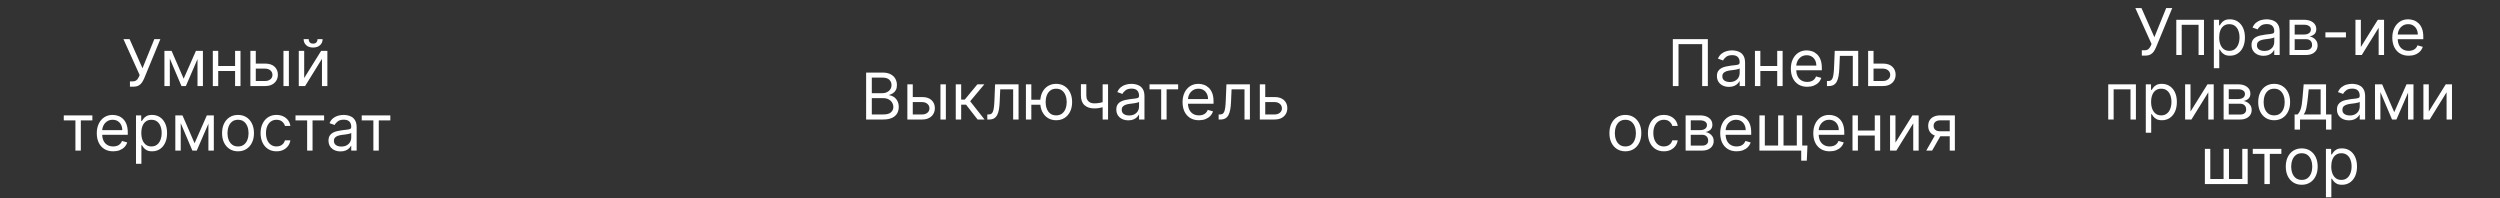 <?xml version="1.0" encoding="UTF-8"?> <svg xmlns="http://www.w3.org/2000/svg" width="1046" height="83" viewBox="0 0 1046 83" fill="none"><rect x="0" y="0" width="1046" height="83" fill="#333333" stroke="none"/><path d="M54.367 36.269V34.044H55.594C56.067 34.044 56.464 33.951 56.783 33.766C57.109 33.581 57.378 33.341 57.589 33.047C57.806 32.753 57.985 32.446 58.126 32.126L58.432 31.398L51.644 16.364H54.214L59.621 28.56L64.569 16.364H67.1L60.312 32.817C60.043 33.43 59.736 33.999 59.391 34.523C59.052 35.048 58.589 35.469 58.001 35.789C57.419 36.109 56.63 36.269 55.633 36.269H54.367ZM76.846 32.932L81.985 21.273H84.133L77.767 36H75.926L69.674 21.273H71.784L76.846 32.932ZM71.055 21.273V36H68.792V21.273H71.055ZM82.637 36V21.273H84.9V36H82.637ZM98.899 27.601V29.71H90.768V27.601H98.899ZM91.305 21.273V36H89.042V21.273H91.305ZM100.625 21.273V36H98.362V21.273H100.625ZM106.713 26.604H110.932C112.658 26.604 113.978 27.041 114.892 27.917C115.806 28.793 116.263 29.902 116.263 31.244C116.263 32.126 116.058 32.929 115.649 33.651C115.24 34.367 114.639 34.939 113.847 35.367C113.054 35.789 112.082 36 110.932 36H104.757V21.273H107.02V33.891H110.932C111.827 33.891 112.562 33.654 113.137 33.181C113.712 32.708 114 32.101 114 31.359C114 30.579 113.712 29.944 113.137 29.451C112.562 28.959 111.827 28.713 110.932 28.713H106.713V26.604ZM118.602 36V21.273H120.865V36H118.602ZM127.27 32.663L134.365 21.273H136.973V36H134.71V24.609L127.653 36H125.007V21.273H127.27V32.663ZM132.869 16.364H134.979C134.979 17.399 134.621 18.246 133.905 18.904C133.189 19.563 132.217 19.892 130.99 19.892C129.782 19.892 128.82 19.563 128.104 18.904C127.394 18.246 127.04 17.399 127.04 16.364H129.149C129.149 16.862 129.287 17.3 129.561 17.677C129.843 18.054 130.319 18.243 130.99 18.243C131.661 18.243 132.141 18.054 132.428 17.677C132.722 17.3 132.869 16.862 132.869 16.364ZM26.684 50.382V48.273H38.65V50.382H33.817V63H31.555V50.382H26.684ZM47.361 63.307C45.941 63.307 44.717 62.994 43.688 62.367C42.666 61.734 41.876 60.852 41.32 59.721C40.77 58.583 40.495 57.26 40.495 55.751C40.495 54.243 40.77 52.913 41.32 51.763C41.876 50.606 42.65 49.705 43.64 49.059C44.638 48.407 45.801 48.081 47.13 48.081C47.897 48.081 48.655 48.209 49.403 48.465C50.151 48.72 50.831 49.136 51.445 49.711C52.059 50.28 52.548 51.034 52.912 51.974C53.276 52.913 53.459 54.07 53.459 55.445V56.403H42.106V54.447H51.157C51.157 53.617 50.991 52.875 50.659 52.223C50.333 51.571 49.866 51.056 49.259 50.679C48.658 50.302 47.949 50.114 47.13 50.114C46.229 50.114 45.449 50.337 44.791 50.785C44.139 51.226 43.637 51.801 43.286 52.511C42.934 53.22 42.758 53.981 42.758 54.793V56.097C42.758 57.209 42.95 58.152 43.334 58.925C43.723 59.692 44.264 60.277 44.954 60.68C45.644 61.076 46.446 61.274 47.361 61.274C47.955 61.274 48.492 61.191 48.971 61.025C49.457 60.852 49.876 60.597 50.227 60.258C50.579 59.913 50.85 59.484 51.042 58.973L53.228 59.587C52.998 60.328 52.612 60.98 52.068 61.543C51.525 62.099 50.854 62.533 50.055 62.847C49.256 63.153 48.358 63.307 47.361 63.307ZM56.901 68.523V48.273H59.087V50.612H59.355C59.521 50.356 59.752 50.031 60.045 49.634C60.346 49.231 60.774 48.874 61.33 48.56C61.893 48.241 62.654 48.081 63.612 48.081C64.852 48.081 65.945 48.391 66.891 49.011C67.837 49.631 68.576 50.51 69.106 51.648C69.637 52.785 69.902 54.128 69.902 55.675C69.902 57.234 69.637 58.586 69.106 59.73C68.576 60.868 67.841 61.75 66.901 62.377C65.961 62.997 64.878 63.307 63.651 63.307C62.705 63.307 61.947 63.15 61.378 62.837C60.809 62.517 60.371 62.156 60.065 61.754C59.758 61.344 59.521 61.006 59.355 60.737H59.163V68.523H56.901ZM59.125 55.636C59.125 56.749 59.288 57.73 59.614 58.58C59.94 59.424 60.416 60.085 61.043 60.565C61.669 61.038 62.436 61.274 63.344 61.274C64.29 61.274 65.079 61.025 65.712 60.526C66.351 60.021 66.831 59.344 67.15 58.494C67.476 57.637 67.639 56.685 67.639 55.636C67.639 54.601 67.479 53.668 67.16 52.837C66.847 51.999 66.37 51.338 65.731 50.852C65.098 50.36 64.303 50.114 63.344 50.114C62.423 50.114 61.65 50.347 61.023 50.814C60.397 51.274 59.924 51.919 59.604 52.75C59.285 53.575 59.125 54.537 59.125 55.636ZM81.408 59.932L86.547 48.273H88.695L82.328 63H80.487L74.236 48.273H76.345L81.408 59.932ZM75.617 48.273V63H73.354V48.273H75.617ZM87.199 63V48.273H89.462V63H87.199ZM99.587 63.307C98.257 63.307 97.091 62.99 96.087 62.358C95.09 61.725 94.31 60.84 93.748 59.702C93.192 58.564 92.913 57.234 92.913 55.713C92.913 54.179 93.192 52.84 93.748 51.696C94.31 50.551 95.09 49.663 96.087 49.03C97.091 48.397 98.257 48.081 99.587 48.081C100.916 48.081 102.08 48.397 103.077 49.03C104.08 49.663 104.86 50.551 105.416 51.696C105.979 52.84 106.26 54.179 106.26 55.713C106.26 57.234 105.979 58.564 105.416 59.702C104.86 60.84 104.08 61.725 103.077 62.358C102.08 62.99 100.916 63.307 99.587 63.307ZM99.587 61.274C100.597 61.274 101.428 61.015 102.08 60.498C102.732 59.98 103.214 59.299 103.527 58.455C103.841 57.611 103.997 56.697 103.997 55.713C103.997 54.729 103.841 53.811 103.527 52.961C103.214 52.111 102.732 51.424 102.08 50.9C101.428 50.376 100.597 50.114 99.587 50.114C98.577 50.114 97.746 50.376 97.094 50.9C96.442 51.424 95.959 52.111 95.646 52.961C95.333 53.811 95.176 54.729 95.176 55.713C95.176 56.697 95.333 57.611 95.646 58.455C95.959 59.299 96.442 59.98 97.094 60.498C97.746 61.015 98.577 61.274 99.587 61.274ZM115.697 63.307C114.316 63.307 113.127 62.981 112.13 62.329C111.133 61.677 110.366 60.779 109.829 59.635C109.292 58.49 109.024 57.183 109.024 55.713C109.024 54.217 109.299 52.897 109.848 51.753C110.404 50.603 111.178 49.705 112.169 49.059C113.166 48.407 114.329 48.081 115.659 48.081C116.694 48.081 117.627 48.273 118.458 48.656C119.289 49.04 119.97 49.577 120.501 50.267C121.031 50.957 121.36 51.763 121.488 52.683H119.225C119.053 52.012 118.669 51.418 118.075 50.9C117.487 50.376 116.694 50.114 115.697 50.114C114.815 50.114 114.042 50.344 113.377 50.804C112.718 51.258 112.204 51.9 111.833 52.731C111.469 53.556 111.287 54.524 111.287 55.636C111.287 56.774 111.466 57.765 111.823 58.609C112.188 59.452 112.699 60.108 113.358 60.574C114.022 61.041 114.802 61.274 115.697 61.274C116.285 61.274 116.819 61.172 117.298 60.967C117.778 60.763 118.184 60.469 118.516 60.085C118.848 59.702 119.085 59.242 119.225 58.705H121.488C121.36 59.574 121.044 60.357 120.539 61.054C120.04 61.744 119.379 62.294 118.554 62.703C117.736 63.105 116.784 63.307 115.697 63.307ZM123.636 50.382V48.273H135.602V50.382H130.769V63H128.507V50.382H123.636ZM142.472 63.345C141.538 63.345 140.692 63.169 139.931 62.818C139.17 62.46 138.566 61.945 138.119 61.274C137.671 60.597 137.448 59.778 137.448 58.82C137.448 57.976 137.614 57.292 137.946 56.768C138.279 56.237 138.723 55.822 139.279 55.521C139.835 55.221 140.449 54.997 141.12 54.85C141.797 54.697 142.478 54.575 143.162 54.486C144.057 54.371 144.782 54.284 145.339 54.227C145.901 54.163 146.31 54.057 146.566 53.91C146.828 53.764 146.959 53.508 146.959 53.144V53.067C146.959 52.121 146.7 51.386 146.182 50.861C145.671 50.337 144.894 50.075 143.852 50.075C142.772 50.075 141.925 50.312 141.312 50.785C140.698 51.258 140.266 51.763 140.017 52.3L137.869 51.533C138.253 50.638 138.764 49.941 139.404 49.443C140.049 48.938 140.752 48.586 141.513 48.388C142.28 48.183 143.034 48.081 143.776 48.081C144.249 48.081 144.792 48.139 145.406 48.254C146.026 48.362 146.623 48.589 147.199 48.934C147.78 49.279 148.263 49.8 148.646 50.497C149.03 51.194 149.222 52.127 149.222 53.297V63H146.959V61.006H146.844C146.69 61.325 146.435 61.667 146.077 62.032C145.719 62.396 145.243 62.706 144.648 62.962C144.054 63.217 143.328 63.345 142.472 63.345ZM142.817 61.312C143.712 61.312 144.466 61.137 145.08 60.785C145.7 60.434 146.166 59.98 146.48 59.424C146.799 58.867 146.959 58.283 146.959 57.669V55.598C146.863 55.713 146.652 55.819 146.326 55.914C146.007 56.004 145.636 56.084 145.214 56.154C144.798 56.218 144.393 56.276 143.996 56.327C143.606 56.371 143.29 56.41 143.047 56.442C142.459 56.519 141.909 56.643 141.398 56.816C140.893 56.982 140.484 57.234 140.171 57.573C139.864 57.906 139.71 58.359 139.71 58.935C139.71 59.721 140.001 60.315 140.583 60.718C141.171 61.114 141.916 61.312 142.817 61.312ZM151.348 50.382V48.273H163.314V50.382H158.481V63H156.219V50.382H151.348Z" fill="white"></path><path d="M362.387 50V30.364H369.252C370.62 30.364 371.748 30.6 372.636 31.073C373.525 31.54 374.186 32.169 374.621 32.962C375.056 33.748 375.273 34.621 375.273 35.58C375.273 36.423 375.123 37.12 374.822 37.67C374.528 38.219 374.138 38.654 373.653 38.974C373.173 39.293 372.652 39.53 372.09 39.683V39.875C372.691 39.913 373.295 40.124 373.902 40.508C374.509 40.891 375.017 41.441 375.426 42.157C375.835 42.873 376.04 43.749 376.04 44.784C376.04 45.769 375.816 46.654 375.369 47.44C374.921 48.226 374.215 48.849 373.25 49.31C372.285 49.77 371.029 50 369.482 50H362.387ZM364.764 47.891H369.482C371.035 47.891 372.138 47.59 372.79 46.989C373.448 46.382 373.777 45.647 373.777 44.784C373.777 44.119 373.608 43.506 373.269 42.943C372.93 42.374 372.448 41.92 371.821 41.582C371.195 41.236 370.453 41.064 369.597 41.064H364.764V47.891ZM364.764 38.993H369.175C369.891 38.993 370.536 38.852 371.112 38.571C371.693 38.29 372.154 37.894 372.492 37.382C372.838 36.871 373.01 36.27 373.01 35.58C373.01 34.717 372.71 33.985 372.109 33.384C371.508 32.777 370.556 32.473 369.252 32.473H364.764V38.993ZM381.596 40.604H385.815C387.541 40.604 388.861 41.041 389.775 41.917C390.689 42.793 391.146 43.902 391.146 45.244C391.146 46.126 390.941 46.929 390.532 47.651C390.123 48.367 389.522 48.939 388.73 49.367C387.937 49.789 386.966 50 385.815 50H379.64V35.273H381.903V47.891H385.815C386.71 47.891 387.445 47.654 388.02 47.181C388.596 46.708 388.883 46.101 388.883 45.359C388.883 44.58 388.596 43.944 388.02 43.451C387.445 42.959 386.71 42.713 385.815 42.713H381.596V40.604ZM393.486 50V35.273H395.748V50H393.486ZM399.89 50V35.273H402.153V41.678H403.649L408.941 35.273H411.856L405.912 42.368L411.933 50H409.018L404.186 43.787H402.153V50H399.89ZM413.088 50V47.891H413.625C414.066 47.891 414.434 47.804 414.728 47.632C415.022 47.453 415.258 47.143 415.437 46.702C415.623 46.254 415.763 45.634 415.859 44.842C415.962 44.043 416.035 43.026 416.08 41.793L416.348 35.273H426.166V50H423.904V37.382H418.496L418.266 42.636C418.215 43.844 418.106 44.909 417.94 45.829C417.78 46.743 417.534 47.51 417.202 48.13C416.876 48.75 416.441 49.217 415.898 49.53C415.354 49.843 414.674 50 413.855 50H413.088ZM437.375 41.716V43.825H429.589V41.716H437.375ZM431.507 35.273V50H429.244V35.273H431.507ZM441.9 50.307C440.571 50.307 439.404 49.99 438.401 49.358C437.404 48.725 436.624 47.84 436.061 46.702C435.505 45.564 435.227 44.234 435.227 42.713C435.227 41.179 435.505 39.84 436.061 38.696C436.624 37.551 437.404 36.663 438.401 36.03C439.404 35.397 440.571 35.081 441.9 35.081C443.23 35.081 444.393 35.397 445.391 36.03C446.394 36.663 447.174 37.551 447.73 38.696C448.293 39.84 448.574 41.179 448.574 42.713C448.574 44.234 448.293 45.564 447.73 46.702C447.174 47.84 446.394 48.725 445.391 49.358C444.393 49.99 443.23 50.307 441.9 50.307ZM441.9 48.274C442.91 48.274 443.741 48.015 444.393 47.498C445.045 46.98 445.528 46.299 445.841 45.455C446.154 44.611 446.311 43.697 446.311 42.713C446.311 41.729 446.154 40.811 445.841 39.961C445.528 39.111 445.045 38.424 444.393 37.9C443.741 37.376 442.91 37.114 441.9 37.114C440.891 37.114 440.06 37.376 439.408 37.9C438.756 38.424 438.273 39.111 437.96 39.961C437.647 40.811 437.49 41.729 437.49 42.713C437.49 43.697 437.647 44.611 437.96 45.455C438.273 46.299 438.756 46.98 439.408 47.498C440.06 48.015 440.891 48.274 441.9 48.274ZM463.608 35.273V50H461.345V35.273H463.608ZM462.726 42.291V44.401C462.214 44.592 461.706 44.762 461.201 44.909C460.696 45.049 460.166 45.161 459.61 45.244C459.054 45.321 458.443 45.359 457.778 45.359C456.11 45.359 454.771 44.909 453.761 44.008C452.757 43.106 452.256 41.754 452.256 39.952V35.234H454.518V39.952C454.518 40.706 454.662 41.326 454.95 41.812C455.237 42.298 455.627 42.659 456.12 42.895C456.612 43.132 457.165 43.25 457.778 43.25C458.737 43.25 459.603 43.164 460.377 42.991C461.157 42.812 461.94 42.579 462.726 42.291ZM472.093 50.345C471.16 50.345 470.313 50.169 469.552 49.818C468.792 49.46 468.188 48.945 467.74 48.274C467.293 47.597 467.069 46.778 467.069 45.82C467.069 44.976 467.235 44.292 467.568 43.768C467.9 43.237 468.344 42.822 468.9 42.521C469.457 42.221 470.07 41.997 470.741 41.85C471.419 41.697 472.1 41.575 472.784 41.486C473.679 41.371 474.404 41.284 474.96 41.227C475.523 41.163 475.932 41.057 476.187 40.91C476.449 40.764 476.581 40.508 476.581 40.144V40.067C476.581 39.121 476.322 38.386 475.804 37.861C475.293 37.337 474.516 37.075 473.474 37.075C472.394 37.075 471.547 37.312 470.933 37.785C470.32 38.258 469.888 38.763 469.639 39.3L467.491 38.533C467.875 37.638 468.386 36.941 469.025 36.443C469.671 35.938 470.374 35.586 471.134 35.388C471.902 35.183 472.656 35.081 473.397 35.081C473.87 35.081 474.414 35.139 475.027 35.254C475.647 35.362 476.245 35.589 476.82 35.934C477.402 36.279 477.884 36.8 478.268 37.497C478.652 38.194 478.843 39.127 478.843 40.297V50H476.581V48.006H476.465C476.312 48.325 476.056 48.667 475.698 49.032C475.34 49.396 474.864 49.706 474.27 49.962C473.675 50.217 472.95 50.345 472.093 50.345ZM472.438 48.312C473.333 48.312 474.088 48.137 474.701 47.785C475.321 47.434 475.788 46.98 476.101 46.424C476.421 45.867 476.581 45.283 476.581 44.669V42.598C476.485 42.713 476.274 42.819 475.948 42.914C475.628 43.004 475.257 43.084 474.835 43.154C474.42 43.218 474.014 43.276 473.618 43.327C473.228 43.371 472.911 43.41 472.669 43.442C472.081 43.519 471.531 43.643 471.019 43.816C470.514 43.982 470.105 44.234 469.792 44.573C469.485 44.906 469.332 45.359 469.332 45.935C469.332 46.721 469.623 47.315 470.204 47.718C470.793 48.114 471.537 48.312 472.438 48.312ZM480.969 37.382V35.273H492.935V37.382H488.103V50H485.84V37.382H480.969ZM501.646 50.307C500.227 50.307 499.003 49.994 497.974 49.367C496.951 48.734 496.162 47.852 495.606 46.721C495.056 45.583 494.781 44.26 494.781 42.751C494.781 41.243 495.056 39.913 495.606 38.763C496.162 37.606 496.935 36.705 497.926 36.059C498.923 35.407 500.086 35.081 501.416 35.081C502.183 35.081 502.941 35.209 503.688 35.465C504.436 35.72 505.117 36.136 505.731 36.711C506.344 37.28 506.833 38.034 507.198 38.974C507.562 39.913 507.744 41.07 507.744 42.445V43.403H496.392V41.447H505.443C505.443 40.617 505.277 39.875 504.944 39.223C504.618 38.571 504.152 38.056 503.545 37.679C502.944 37.302 502.234 37.114 501.416 37.114C500.515 37.114 499.735 37.337 499.077 37.785C498.425 38.226 497.923 38.801 497.571 39.511C497.22 40.22 497.044 40.981 497.044 41.793V43.097C497.044 44.209 497.236 45.152 497.619 45.925C498.009 46.692 498.549 47.277 499.24 47.68C499.93 48.076 500.732 48.274 501.646 48.274C502.241 48.274 502.778 48.191 503.257 48.025C503.743 47.852 504.161 47.597 504.513 47.258C504.865 46.913 505.136 46.484 505.328 45.973L507.514 46.587C507.284 47.328 506.897 47.98 506.354 48.543C505.811 49.099 505.139 49.533 504.34 49.847C503.541 50.153 502.643 50.307 501.646 50.307ZM509.882 50V47.891H510.419C510.86 47.891 511.228 47.804 511.522 47.632C511.816 47.453 512.052 47.143 512.231 46.702C512.417 46.254 512.557 45.634 512.653 44.842C512.756 44.043 512.829 43.026 512.874 41.793L513.142 35.273H522.96V50H520.698V37.382H515.29L515.06 42.636C515.009 43.844 514.9 44.909 514.734 45.829C514.574 46.743 514.328 47.51 513.996 48.13C513.67 48.75 513.235 49.217 512.692 49.53C512.148 49.843 511.468 50 510.649 50H509.882ZM529.068 40.604H533.287C535.013 40.604 536.333 41.041 537.247 41.917C538.161 42.793 538.618 43.902 538.618 45.244C538.618 46.126 538.413 46.929 538.004 47.651C537.595 48.367 536.994 48.939 536.202 49.367C535.409 49.789 534.437 50 533.287 50H527.112V35.273H529.375V47.891H533.287C534.182 47.891 534.917 47.654 535.492 47.181C536.067 46.708 536.355 46.101 536.355 45.359C536.355 44.58 536.067 43.944 535.492 43.451C534.917 42.959 534.182 42.713 533.287 42.713H529.068V40.604Z" fill="white"></path><path d="M714.564 16.364V36H712.186V18.473H702.292V36H699.914V16.364H714.564ZM723.388 36.345C722.455 36.345 721.608 36.169 720.847 35.818C720.086 35.46 719.482 34.945 719.035 34.274C718.587 33.597 718.364 32.778 718.364 31.82C718.364 30.976 718.53 30.292 718.862 29.768C719.195 29.237 719.639 28.822 720.195 28.521C720.751 28.221 721.365 27.997 722.036 27.85C722.713 27.697 723.394 27.575 724.078 27.486C724.973 27.371 725.698 27.284 726.255 27.227C726.817 27.163 727.226 27.058 727.482 26.91C727.744 26.764 727.875 26.508 727.875 26.143V26.067C727.875 25.121 727.616 24.386 727.098 23.861C726.587 23.337 725.81 23.075 724.768 23.075C723.688 23.075 722.841 23.312 722.228 23.785C721.614 24.258 721.182 24.763 720.933 25.3L718.785 24.533C719.169 23.638 719.68 22.941 720.32 22.442C720.965 21.938 721.668 21.586 722.429 21.388C723.196 21.183 723.95 21.081 724.692 21.081C725.165 21.081 725.708 21.139 726.322 21.254C726.942 21.362 727.539 21.589 728.115 21.934C728.696 22.279 729.179 22.8 729.562 23.497C729.946 24.194 730.138 25.127 730.138 26.297V36H727.875V34.006H727.76C727.606 34.325 727.351 34.667 726.993 35.032C726.635 35.396 726.159 35.706 725.564 35.962C724.97 36.217 724.244 36.345 723.388 36.345ZM723.733 34.312C724.628 34.312 725.382 34.137 725.996 33.785C726.616 33.434 727.082 32.98 727.396 32.424C727.715 31.867 727.875 31.283 727.875 30.669V28.598C727.779 28.713 727.568 28.819 727.242 28.914C726.923 29.004 726.552 29.084 726.13 29.154C725.714 29.218 725.309 29.276 724.912 29.327C724.522 29.371 724.206 29.41 723.963 29.442C723.375 29.518 722.825 29.643 722.314 29.816C721.809 29.982 721.4 30.234 721.087 30.573C720.78 30.905 720.626 31.359 720.626 31.935C720.626 32.721 720.917 33.315 721.499 33.718C722.087 34.114 722.832 34.312 723.733 34.312ZM744.124 27.601V29.71H735.994V27.601H744.124ZM736.531 21.273V36H734.268V21.273H736.531ZM745.85 21.273V36H743.587V21.273H745.85ZM756.157 36.307C754.738 36.307 753.514 35.994 752.485 35.367C751.462 34.734 750.673 33.852 750.117 32.721C749.567 31.583 749.292 30.26 749.292 28.751C749.292 27.243 749.567 25.913 750.117 24.763C750.673 23.606 751.446 22.704 752.437 22.059C753.434 21.407 754.598 21.081 755.927 21.081C756.694 21.081 757.452 21.209 758.2 21.465C758.947 21.72 759.628 22.136 760.242 22.711C760.856 23.28 761.345 24.034 761.709 24.974C762.073 25.913 762.255 27.07 762.255 28.445V29.403H750.903V27.447H759.954C759.954 26.616 759.788 25.875 759.456 25.223C759.13 24.571 758.663 24.056 758.056 23.679C757.455 23.302 756.745 23.114 755.927 23.114C755.026 23.114 754.246 23.337 753.588 23.785C752.936 24.226 752.434 24.801 752.082 25.511C751.731 26.22 751.555 26.981 751.555 27.793V29.097C751.555 30.209 751.747 31.152 752.13 31.925C752.52 32.692 753.06 33.277 753.751 33.68C754.441 34.076 755.243 34.274 756.157 34.274C756.752 34.274 757.289 34.191 757.768 34.025C758.254 33.852 758.673 33.597 759.024 33.258C759.376 32.913 759.647 32.484 759.839 31.973L762.025 32.587C761.795 33.328 761.408 33.98 760.865 34.543C760.322 35.099 759.651 35.533 758.852 35.847C758.053 36.153 757.155 36.307 756.157 36.307ZM764.394 36V33.891H764.93C765.371 33.891 765.739 33.804 766.033 33.632C766.327 33.453 766.564 33.143 766.743 32.702C766.928 32.254 767.069 31.634 767.164 30.842C767.267 30.043 767.34 29.026 767.385 27.793L767.653 21.273H777.472V36H775.209V23.382H769.801L769.571 28.636C769.52 29.845 769.411 30.909 769.245 31.829C769.085 32.743 768.839 33.51 768.507 34.13C768.181 34.75 767.746 35.217 767.203 35.53C766.659 35.843 765.979 36 765.161 36H764.394ZM783.579 26.604H787.798C789.524 26.604 790.844 27.041 791.758 27.917C792.672 28.793 793.129 29.902 793.129 31.244C793.129 32.126 792.924 32.929 792.515 33.651C792.106 34.367 791.505 34.939 790.713 35.367C789.92 35.789 788.949 36 787.798 36H781.623V21.273H783.886V33.891H787.798C788.693 33.891 789.428 33.654 790.003 33.181C790.579 32.708 790.866 32.101 790.866 31.359C790.866 30.579 790.579 29.944 790.003 29.451C789.428 28.959 788.693 28.713 787.798 28.713H783.579V26.604ZM680.054 63.307C678.725 63.307 677.558 62.99 676.555 62.358C675.558 61.725 674.778 60.84 674.215 59.702C673.659 58.564 673.381 57.234 673.381 55.713C673.381 54.179 673.659 52.84 674.215 51.696C674.778 50.551 675.558 49.663 676.555 49.03C677.558 48.397 678.725 48.081 680.054 48.081C681.384 48.081 682.547 48.397 683.545 49.03C684.548 49.663 685.328 50.551 685.884 51.696C686.447 52.84 686.728 54.179 686.728 55.713C686.728 57.234 686.447 58.564 685.884 59.702C685.328 60.84 684.548 61.725 683.545 62.358C682.547 62.99 681.384 63.307 680.054 63.307ZM680.054 61.274C681.064 61.274 681.895 61.015 682.547 60.498C683.199 59.98 683.682 59.299 683.995 58.455C684.308 57.611 684.465 56.697 684.465 55.713C684.465 54.729 684.308 53.811 683.995 52.961C683.682 52.111 683.199 51.424 682.547 50.9C681.895 50.376 681.064 50.114 680.054 50.114C679.045 50.114 678.214 50.376 677.562 50.9C676.91 51.424 676.427 52.111 676.114 52.961C675.801 53.811 675.644 54.729 675.644 55.713C675.644 56.697 675.801 57.611 676.114 58.455C676.427 59.299 676.91 59.98 677.562 60.498C678.214 61.015 679.045 61.274 680.054 61.274ZM696.165 63.307C694.784 63.307 693.595 62.981 692.598 62.329C691.601 61.677 690.834 60.779 690.297 59.635C689.76 58.49 689.492 57.183 689.492 55.713C689.492 54.217 689.766 52.897 690.316 51.753C690.872 50.603 691.646 49.705 692.636 49.059C693.634 48.407 694.797 48.081 696.126 48.081C697.162 48.081 698.095 48.273 698.926 48.656C699.757 49.04 700.438 49.577 700.968 50.267C701.499 50.957 701.828 51.763 701.956 52.683H699.693C699.521 52.012 699.137 51.418 698.543 50.9C697.955 50.376 697.162 50.114 696.165 50.114C695.283 50.114 694.509 50.344 693.845 50.804C693.186 51.258 692.672 51.9 692.301 52.731C691.936 53.556 691.754 54.524 691.754 55.636C691.754 56.774 691.933 57.765 692.291 58.609C692.656 59.452 693.167 60.108 693.825 60.574C694.49 61.041 695.27 61.274 696.165 61.274C696.753 61.274 697.287 61.172 697.766 60.967C698.245 60.763 698.651 60.469 698.984 60.085C699.316 59.702 699.553 59.242 699.693 58.705H701.956C701.828 59.574 701.512 60.357 701.007 61.054C700.508 61.744 699.847 62.294 699.022 62.703C698.204 63.105 697.251 63.307 696.165 63.307ZM705.264 63V48.273H711.285C712.87 48.273 714.13 48.631 715.063 49.347C715.996 50.062 716.463 51.008 716.463 52.185C716.463 53.08 716.197 53.773 715.667 54.265C715.136 54.751 714.456 55.08 713.625 55.253C714.168 55.33 714.695 55.521 715.207 55.828C715.724 56.135 716.153 56.557 716.492 57.094C716.83 57.624 717 58.276 717 59.05C717 59.804 716.808 60.478 716.424 61.073C716.041 61.667 715.491 62.137 714.775 62.482C714.059 62.827 713.203 63 712.206 63H705.264ZM707.412 60.929H712.206C712.985 60.929 713.596 60.744 714.037 60.373C714.478 60.002 714.699 59.497 714.699 58.858C714.699 58.097 714.478 57.5 714.037 57.065C713.596 56.624 712.985 56.403 712.206 56.403H707.412V60.929ZM707.412 54.447H711.285C711.892 54.447 712.413 54.364 712.848 54.198C713.283 54.026 713.615 53.783 713.845 53.469C714.082 53.15 714.2 52.773 714.2 52.338C714.2 51.718 713.941 51.232 713.423 50.881C712.906 50.523 712.193 50.344 711.285 50.344H707.412V54.447ZM726.6 63.307C725.181 63.307 723.957 62.994 722.928 62.367C721.905 61.734 721.115 60.852 720.559 59.721C720.01 58.583 719.735 57.26 719.735 55.751C719.735 54.243 720.01 52.913 720.559 51.763C721.115 50.606 721.889 49.705 722.88 49.059C723.877 48.407 725.04 48.081 726.37 48.081C727.137 48.081 727.894 48.209 728.642 48.465C729.39 48.72 730.071 49.136 730.684 49.711C731.298 50.28 731.787 51.034 732.151 51.974C732.516 52.913 732.698 54.07 732.698 55.445V56.403H721.345V54.447H730.397C730.397 53.617 730.23 52.875 729.898 52.223C729.572 51.571 729.105 51.056 728.498 50.679C727.897 50.302 727.188 50.114 726.37 50.114C725.468 50.114 724.689 50.337 724.03 50.785C723.378 51.226 722.876 51.801 722.525 52.511C722.173 53.22 721.997 53.981 721.997 54.793V56.097C721.997 57.209 722.189 58.152 722.573 58.925C722.963 59.692 723.503 60.277 724.193 60.68C724.883 61.076 725.686 61.274 726.6 61.274C727.194 61.274 727.731 61.191 728.211 61.025C728.696 60.852 729.115 60.597 729.467 60.258C729.818 59.913 730.09 59.484 730.282 58.973L732.468 59.587C732.238 60.328 731.851 60.98 731.307 61.543C730.764 62.099 730.093 62.533 729.294 62.847C728.495 63.153 727.597 63.307 726.6 63.307ZM756.236 60.891L755.968 67.219H753.629V63H751.711V60.891H756.236ZM736.14 48.273H738.403V60.891H743.964V48.273H746.227V60.891H751.788V48.273H754.05V63H736.14V48.273ZM765.544 63.307C764.125 63.307 762.901 62.994 761.872 62.367C760.849 61.734 760.06 60.852 759.504 59.721C758.954 58.583 758.679 57.26 758.679 55.751C758.679 54.243 758.954 52.913 759.504 51.763C760.06 50.606 760.833 49.705 761.824 49.059C762.821 48.407 763.984 48.081 765.314 48.081C766.081 48.081 766.838 48.209 767.586 48.465C768.334 48.72 769.015 49.136 769.629 49.711C770.242 50.28 770.731 51.034 771.096 51.974C771.46 52.913 771.642 54.07 771.642 55.445V56.403H760.29V54.447H769.341C769.341 53.617 769.175 52.875 768.842 52.223C768.516 51.571 768.05 51.056 767.443 50.679C766.842 50.302 766.132 50.114 765.314 50.114C764.413 50.114 763.633 50.337 762.974 50.785C762.322 51.226 761.821 51.801 761.469 52.511C761.118 53.22 760.942 53.981 760.942 54.793V56.097C760.942 57.209 761.134 58.152 761.517 58.925C761.907 59.692 762.447 60.277 763.137 60.68C763.828 61.076 764.63 61.274 765.544 61.274C766.139 61.274 766.675 61.191 767.155 61.025C767.641 60.852 768.059 60.597 768.411 60.258C768.762 59.913 769.034 59.484 769.226 58.973L771.412 59.587C771.182 60.328 770.795 60.98 770.252 61.543C769.708 62.099 769.037 62.533 768.238 62.847C767.439 63.153 766.541 63.307 765.544 63.307ZM784.941 54.601V56.71H776.81V54.601H784.941ZM777.347 48.273V63H775.084V48.273H777.347ZM786.667 48.273V63H784.404V48.273H786.667ZM793.062 59.663L800.157 48.273H802.765V63H800.502V51.609L793.445 63H790.799V48.273H793.062V59.663ZM815.769 63V50.344H811.857C810.975 50.344 810.281 50.548 809.776 50.957C809.271 51.367 809.019 51.929 809.019 52.645C809.019 53.348 809.246 53.901 809.7 54.304C810.16 54.706 810.789 54.908 811.588 54.908H816.344V57.017H811.588C810.591 57.017 809.731 56.841 809.009 56.49C808.287 56.138 807.731 55.636 807.341 54.984C806.951 54.326 806.756 53.546 806.756 52.645C806.756 51.737 806.961 50.957 807.37 50.305C807.779 49.653 808.364 49.152 809.124 48.8C809.891 48.449 810.802 48.273 811.857 48.273H817.917V63H815.769ZM805.951 63L810.131 55.675H812.586L808.405 63H805.951Z" fill="white"></path><path d="M896.136 23.268V21.044H897.363C897.836 21.044 898.233 20.951 898.552 20.766C898.878 20.581 899.147 20.341 899.358 20.047C899.575 19.753 899.754 19.446 899.895 19.126L900.201 18.398L893.413 3.364H895.983L901.39 15.56L906.338 3.364H908.869L902.081 19.817C901.812 20.43 901.505 20.999 901.16 21.523C900.821 22.048 900.358 22.47 899.77 22.789C899.188 23.109 898.399 23.268 897.402 23.268H896.136ZM910.561 23V8.273H922.144V23H919.881V10.382H912.824V23H910.561ZM926.276 28.523V8.273H928.462V10.612H928.731C928.897 10.357 929.127 10.03 929.421 9.634C929.721 9.232 930.15 8.874 930.706 8.56C931.268 8.241 932.029 8.081 932.988 8.081C934.228 8.081 935.321 8.391 936.267 9.011C937.213 9.631 937.951 10.51 938.482 11.648C939.012 12.786 939.278 14.128 939.278 15.675C939.278 17.234 939.012 18.586 938.482 19.73C937.951 20.868 937.216 21.75 936.276 22.377C935.337 22.997 934.253 23.307 933.026 23.307C932.08 23.307 931.323 23.15 930.754 22.837C930.185 22.517 929.747 22.156 929.44 21.754C929.133 21.345 928.897 21.006 928.731 20.737H928.539V28.523H926.276ZM928.501 15.636C928.501 16.749 928.664 17.73 928.99 18.58C929.316 19.424 929.792 20.085 930.418 20.565C931.045 21.038 931.812 21.274 932.719 21.274C933.665 21.274 934.455 21.025 935.088 20.526C935.727 20.021 936.206 19.344 936.526 18.494C936.852 17.637 937.015 16.685 937.015 15.636C937.015 14.601 936.855 13.668 936.535 12.837C936.222 11.999 935.746 11.338 935.107 10.852C934.474 10.36 933.678 10.114 932.719 10.114C931.799 10.114 931.025 10.347 930.399 10.814C929.773 11.274 929.3 11.919 928.98 12.75C928.66 13.575 928.501 14.537 928.501 15.636ZM947.063 23.345C946.13 23.345 945.283 23.169 944.522 22.818C943.762 22.46 943.157 21.945 942.71 21.274C942.263 20.597 942.039 19.778 942.039 18.82C942.039 17.976 942.205 17.292 942.537 16.768C942.87 16.237 943.314 15.822 943.87 15.521C944.426 15.221 945.04 14.997 945.711 14.85C946.389 14.697 947.069 14.575 947.753 14.486C948.648 14.371 949.374 14.284 949.93 14.227C950.492 14.163 950.901 14.057 951.157 13.911C951.419 13.764 951.55 13.508 951.55 13.143V13.067C951.55 12.121 951.291 11.386 950.774 10.861C950.262 10.337 949.486 10.075 948.444 10.075C947.363 10.075 946.517 10.312 945.903 10.785C945.289 11.258 944.858 11.763 944.608 12.3L942.461 11.533C942.844 10.638 943.356 9.941 943.995 9.442C944.64 8.938 945.344 8.586 946.104 8.388C946.871 8.183 947.626 8.081 948.367 8.081C948.84 8.081 949.383 8.138 949.997 8.254C950.617 8.362 951.215 8.589 951.79 8.934C952.372 9.279 952.854 9.8 953.238 10.497C953.621 11.194 953.813 12.127 953.813 13.297V23H951.55V21.006H951.435C951.282 21.325 951.026 21.667 950.668 22.032C950.31 22.396 949.834 22.706 949.24 22.962C948.645 23.217 947.92 23.345 947.063 23.345ZM947.408 21.312C948.303 21.312 949.057 21.137 949.671 20.785C950.291 20.434 950.758 19.98 951.071 19.424C951.39 18.867 951.55 18.283 951.55 17.669V15.598C951.454 15.713 951.243 15.819 950.917 15.914C950.598 16.004 950.227 16.084 949.805 16.154C949.39 16.218 948.984 16.276 948.588 16.327C948.198 16.371 947.881 16.41 947.638 16.442C947.05 16.518 946.501 16.643 945.989 16.816C945.484 16.982 945.075 17.234 944.762 17.573C944.455 17.905 944.302 18.359 944.302 18.935C944.302 19.721 944.593 20.315 945.174 20.718C945.762 21.114 946.507 21.312 947.408 21.312ZM957.943 23V8.273H963.964C965.55 8.273 966.809 8.631 967.742 9.347C968.675 10.062 969.142 11.008 969.142 12.185C969.142 13.079 968.877 13.773 968.346 14.265C967.816 14.751 967.135 15.08 966.304 15.253C966.847 15.329 967.375 15.521 967.886 15.828C968.404 16.135 968.832 16.557 969.171 17.094C969.509 17.624 969.679 18.276 969.679 19.05C969.679 19.804 969.487 20.478 969.104 21.073C968.72 21.667 968.17 22.137 967.454 22.482C966.739 22.827 965.882 23 964.885 23H957.943ZM960.091 20.929H964.885C965.665 20.929 966.275 20.744 966.716 20.373C967.157 20.002 967.378 19.497 967.378 18.858C967.378 18.097 967.157 17.5 966.716 17.065C966.275 16.624 965.665 16.403 964.885 16.403H960.091V20.929ZM960.091 14.447H963.964C964.572 14.447 965.093 14.364 965.527 14.198C965.962 14.026 966.294 13.783 966.524 13.47C966.761 13.15 966.879 12.773 966.879 12.338C966.879 11.718 966.62 11.232 966.103 10.881C965.585 10.523 964.872 10.344 963.964 10.344H960.091V14.447ZM981.542 13.527V15.636H972.951V13.527H981.542ZM987.786 19.663L994.881 8.273H997.489V23H995.226V11.609L988.169 23H985.523V8.273H987.786V19.663ZM1007.81 23.307C1006.39 23.307 1005.17 22.994 1004.14 22.367C1003.11 21.734 1002.32 20.852 1001.77 19.721C1001.22 18.583 1000.94 17.26 1000.94 15.751C1000.94 14.243 1001.22 12.913 1001.77 11.763C1002.32 10.606 1003.1 9.705 1004.09 9.059C1005.09 8.407 1006.25 8.081 1007.58 8.081C1008.35 8.081 1009.1 8.209 1009.85 8.464C1010.6 8.72 1011.28 9.136 1011.89 9.711C1012.51 10.28 1013 11.034 1013.36 11.974C1013.72 12.913 1013.91 14.07 1013.91 15.445V16.403H1002.55V14.447H1011.61C1011.61 13.617 1011.44 12.875 1011.11 12.223C1010.78 11.571 1010.31 11.056 1009.71 10.679C1009.11 10.302 1008.4 10.114 1007.58 10.114C1006.68 10.114 1005.9 10.337 1005.24 10.785C1004.59 11.226 1004.08 11.801 1003.73 12.511C1003.38 13.22 1003.21 13.981 1003.21 14.793V16.097C1003.21 17.209 1003.4 18.152 1003.78 18.925C1004.17 19.692 1004.71 20.277 1005.4 20.68C1006.09 21.076 1006.89 21.274 1007.81 21.274C1008.4 21.274 1008.94 21.191 1009.42 21.025C1009.9 20.852 1010.32 20.597 1010.68 20.258C1011.03 19.913 1011.3 19.484 1011.49 18.973L1013.68 19.587C1013.45 20.328 1013.06 20.98 1012.52 21.543C1011.97 22.099 1011.3 22.533 1010.5 22.847C1009.7 23.153 1008.81 23.307 1007.81 23.307ZM882.085 50V35.273H893.667V50H891.404V37.382H884.347V50H882.085ZM897.8 55.523V35.273H899.986V37.612H900.254C900.42 37.356 900.65 37.031 900.944 36.634C901.245 36.231 901.673 35.874 902.229 35.56C902.792 35.241 903.552 35.081 904.511 35.081C905.751 35.081 906.844 35.391 907.79 36.011C908.736 36.631 909.475 37.51 910.005 38.648C910.536 39.785 910.801 41.128 910.801 42.675C910.801 44.234 910.536 45.586 910.005 46.73C909.475 47.868 908.74 48.75 907.8 49.377C906.86 49.997 905.777 50.307 904.55 50.307C903.604 50.307 902.846 50.15 902.277 49.837C901.708 49.517 901.27 49.156 900.964 48.754C900.657 48.344 900.42 48.006 900.254 47.737H900.062V55.523H897.8ZM900.024 42.636C900.024 43.749 900.187 44.73 900.513 45.58C900.839 46.424 901.315 47.085 901.942 47.565C902.568 48.038 903.335 48.274 904.243 48.274C905.189 48.274 905.978 48.025 906.611 47.526C907.25 47.021 907.73 46.344 908.049 45.494C908.375 44.637 908.538 43.685 908.538 42.636C908.538 41.601 908.378 40.668 908.059 39.837C907.746 38.999 907.269 38.338 906.63 37.852C905.997 37.36 905.202 37.114 904.243 37.114C903.322 37.114 902.549 37.347 901.922 37.814C901.296 38.274 900.823 38.919 900.503 39.75C900.184 40.575 900.024 41.537 900.024 42.636ZM916.515 46.663L923.611 35.273H926.219V50H923.956V38.609L916.899 50H914.253V35.273H916.515V46.663ZM930.363 50V35.273H936.384C937.97 35.273 939.229 35.631 940.162 36.347C941.095 37.062 941.562 38.008 941.562 39.185C941.562 40.08 941.297 40.773 940.766 41.265C940.236 41.751 939.555 42.08 938.724 42.253C939.267 42.33 939.794 42.521 940.306 42.828C940.824 43.135 941.252 43.557 941.591 44.094C941.929 44.624 942.099 45.276 942.099 46.05C942.099 46.804 941.907 47.478 941.524 48.073C941.14 48.667 940.59 49.137 939.874 49.482C939.158 49.827 938.302 50 937.305 50H930.363ZM932.511 47.929H937.305C938.085 47.929 938.695 47.744 939.136 47.373C939.577 47.002 939.798 46.497 939.798 45.858C939.798 45.097 939.577 44.5 939.136 44.065C938.695 43.624 938.085 43.403 937.305 43.403H932.511V47.929ZM932.511 41.447H936.384C936.992 41.447 937.513 41.364 937.947 41.198C938.382 41.026 938.714 40.783 938.944 40.469C939.181 40.15 939.299 39.773 939.299 39.338C939.299 38.718 939.04 38.232 938.522 37.881C938.005 37.523 937.292 37.344 936.384 37.344H932.511V41.447ZM951.507 50.307C950.178 50.307 949.011 49.99 948.007 49.358C947.01 48.725 946.23 47.84 945.668 46.702C945.112 45.564 944.834 44.234 944.834 42.713C944.834 41.179 945.112 39.84 945.668 38.696C946.23 37.551 947.01 36.663 948.007 36.03C949.011 35.397 950.178 35.081 951.507 35.081C952.837 35.081 954 35.397 954.997 36.03C956.001 36.663 956.781 37.551 957.337 38.696C957.899 39.84 958.18 41.179 958.18 42.713C958.18 44.234 957.899 45.564 957.337 46.702C956.781 47.84 956.001 48.725 954.997 49.358C954 49.99 952.837 50.307 951.507 50.307ZM951.507 48.274C952.517 48.274 953.348 48.015 954 47.498C954.652 46.98 955.135 46.299 955.448 45.455C955.761 44.611 955.918 43.697 955.918 42.713C955.918 41.729 955.761 40.811 955.448 39.961C955.135 39.111 954.652 38.424 954 37.9C953.348 37.376 952.517 37.114 951.507 37.114C950.497 37.114 949.666 37.376 949.014 37.9C948.362 38.424 947.88 39.111 947.566 39.961C947.253 40.811 947.097 41.729 947.097 42.713C947.097 43.697 947.253 44.611 947.566 45.455C947.88 46.299 948.362 46.98 949.014 47.498C949.666 48.015 950.497 48.274 951.507 48.274ZM960.062 54.219V47.891H961.289C961.59 47.577 961.849 47.239 962.066 46.874C962.283 46.51 962.472 46.078 962.632 45.58C962.798 45.075 962.938 44.461 963.054 43.739C963.169 43.01 963.271 42.131 963.36 41.102L963.859 35.273H973.217V47.891H975.48V54.219H973.217V50H962.325V54.219H960.062ZM963.859 47.891H970.954V37.382H965.968L965.585 41.102C965.425 42.643 965.227 43.988 964.99 45.139C964.754 46.289 964.377 47.207 963.859 47.891ZM982.817 50.345C981.884 50.345 981.037 50.169 980.276 49.818C979.515 49.46 978.911 48.945 978.464 48.274C978.017 47.597 977.793 46.778 977.793 45.82C977.793 44.976 977.959 44.292 978.291 43.768C978.624 43.237 979.068 42.822 979.624 42.521C980.18 42.221 980.794 41.997 981.465 41.85C982.143 41.697 982.823 41.575 983.507 41.486C984.402 41.371 985.128 41.284 985.684 41.227C986.246 41.163 986.655 41.057 986.911 40.91C987.173 40.764 987.304 40.508 987.304 40.144V40.067C987.304 39.121 987.045 38.386 986.528 37.861C986.016 37.337 985.24 37.075 984.198 37.075C983.117 37.075 982.27 37.312 981.657 37.785C981.043 38.258 980.612 38.763 980.362 39.3L978.215 38.533C978.598 37.638 979.11 36.941 979.749 36.443C980.394 35.938 981.097 35.586 981.858 35.388C982.625 35.183 983.379 35.081 984.121 35.081C984.594 35.081 985.137 35.139 985.751 35.254C986.371 35.362 986.969 35.589 987.544 35.934C988.126 36.279 988.608 36.8 988.992 37.497C989.375 38.194 989.567 39.127 989.567 40.297V50H987.304V48.006H987.189C987.036 48.325 986.78 48.667 986.422 49.032C986.064 49.396 985.588 49.706 984.993 49.962C984.399 50.217 983.673 50.345 982.817 50.345ZM983.162 48.312C984.057 48.312 984.811 48.137 985.425 47.785C986.045 47.434 986.512 46.98 986.825 46.424C987.144 45.867 987.304 45.283 987.304 44.669V42.598C987.208 42.713 986.997 42.819 986.671 42.914C986.352 43.004 985.981 43.084 985.559 43.154C985.144 43.218 984.738 43.276 984.341 43.327C983.952 43.371 983.635 43.41 983.392 43.442C982.804 43.519 982.254 43.643 981.743 43.816C981.238 43.982 980.829 44.234 980.516 44.573C980.209 44.906 980.056 45.359 980.056 45.935C980.056 46.721 980.346 47.315 980.928 47.718C981.516 48.114 982.261 48.312 983.162 48.312ZM1001.75 46.932L1006.89 35.273H1009.04L1002.67 50H1000.83L994.579 35.273H996.688L1001.75 46.932ZM995.96 35.273V50H993.697V35.273H995.96ZM1007.54 50V35.273H1009.8V50H1007.54ZM1016.21 46.663L1023.3 35.273H1025.91V50H1023.65V38.609L1016.59 50H1013.95V35.273H1016.21V46.663ZM922.519 62.273H924.782V74.891H930.343V62.273H932.605V74.891H938.167V62.273H940.429V77H922.519V62.273ZM942.558 64.382V62.273H954.524V64.382H949.691V77H947.429V64.382H942.558ZM963.043 77.307C961.713 77.307 960.547 76.99 959.543 76.358C958.546 75.725 957.766 74.84 957.204 73.702C956.648 72.564 956.369 71.234 956.369 69.713C956.369 68.179 956.648 66.84 957.204 65.696C957.766 64.552 958.546 63.663 959.543 63.03C960.547 62.397 961.713 62.081 963.043 62.081C964.372 62.081 965.536 62.397 966.533 63.03C967.536 63.663 968.316 64.552 968.872 65.696C969.435 66.84 969.716 68.179 969.716 69.713C969.716 71.234 969.435 72.564 968.872 73.702C968.316 74.84 967.536 75.725 966.533 76.358C965.536 76.99 964.372 77.307 963.043 77.307ZM963.043 75.274C964.053 75.274 964.884 75.015 965.536 74.498C966.188 73.98 966.67 73.299 966.983 72.455C967.297 71.612 967.453 70.697 967.453 69.713C967.453 68.729 967.297 67.811 966.983 66.961C966.67 66.111 966.188 65.424 965.536 64.9C964.884 64.376 964.053 64.114 963.043 64.114C962.033 64.114 961.202 64.376 960.55 64.9C959.898 65.424 959.415 66.111 959.102 66.961C958.789 67.811 958.632 68.729 958.632 69.713C958.632 70.697 958.789 71.612 959.102 72.455C959.415 73.299 959.898 73.98 960.55 74.498C961.202 75.015 962.033 75.274 963.043 75.274ZM973.17 82.523V62.273H975.356V64.612H975.625C975.791 64.356 976.021 64.031 976.315 63.634C976.615 63.231 977.044 62.874 977.6 62.56C978.162 62.241 978.923 62.081 979.882 62.081C981.122 62.081 982.215 62.391 983.161 63.011C984.107 63.631 984.845 64.51 985.376 65.648C985.906 66.785 986.172 68.128 986.172 69.675C986.172 71.234 985.906 72.586 985.376 73.731C984.845 74.868 984.11 75.75 983.17 76.377C982.231 76.997 981.147 77.307 979.92 77.307C978.974 77.307 978.217 77.15 977.648 76.837C977.079 76.517 976.641 76.156 976.334 75.754C976.027 75.344 975.791 75.006 975.625 74.737H975.433V82.523H973.17ZM975.395 69.636C975.395 70.749 975.558 71.73 975.884 72.58C976.21 73.424 976.686 74.085 977.312 74.565C977.939 75.038 978.706 75.274 979.613 75.274C980.559 75.274 981.349 75.025 981.982 74.526C982.621 74.021 983.1 73.344 983.42 72.494C983.746 71.637 983.909 70.685 983.909 69.636C983.909 68.601 983.749 67.668 983.429 66.837C983.116 65.999 982.64 65.338 982.001 64.852C981.368 64.36 980.572 64.114 979.613 64.114C978.693 64.114 977.919 64.347 977.293 64.814C976.667 65.274 976.194 65.919 975.874 66.75C975.554 67.575 975.395 68.537 975.395 69.636Z" fill="white"></path></svg> 